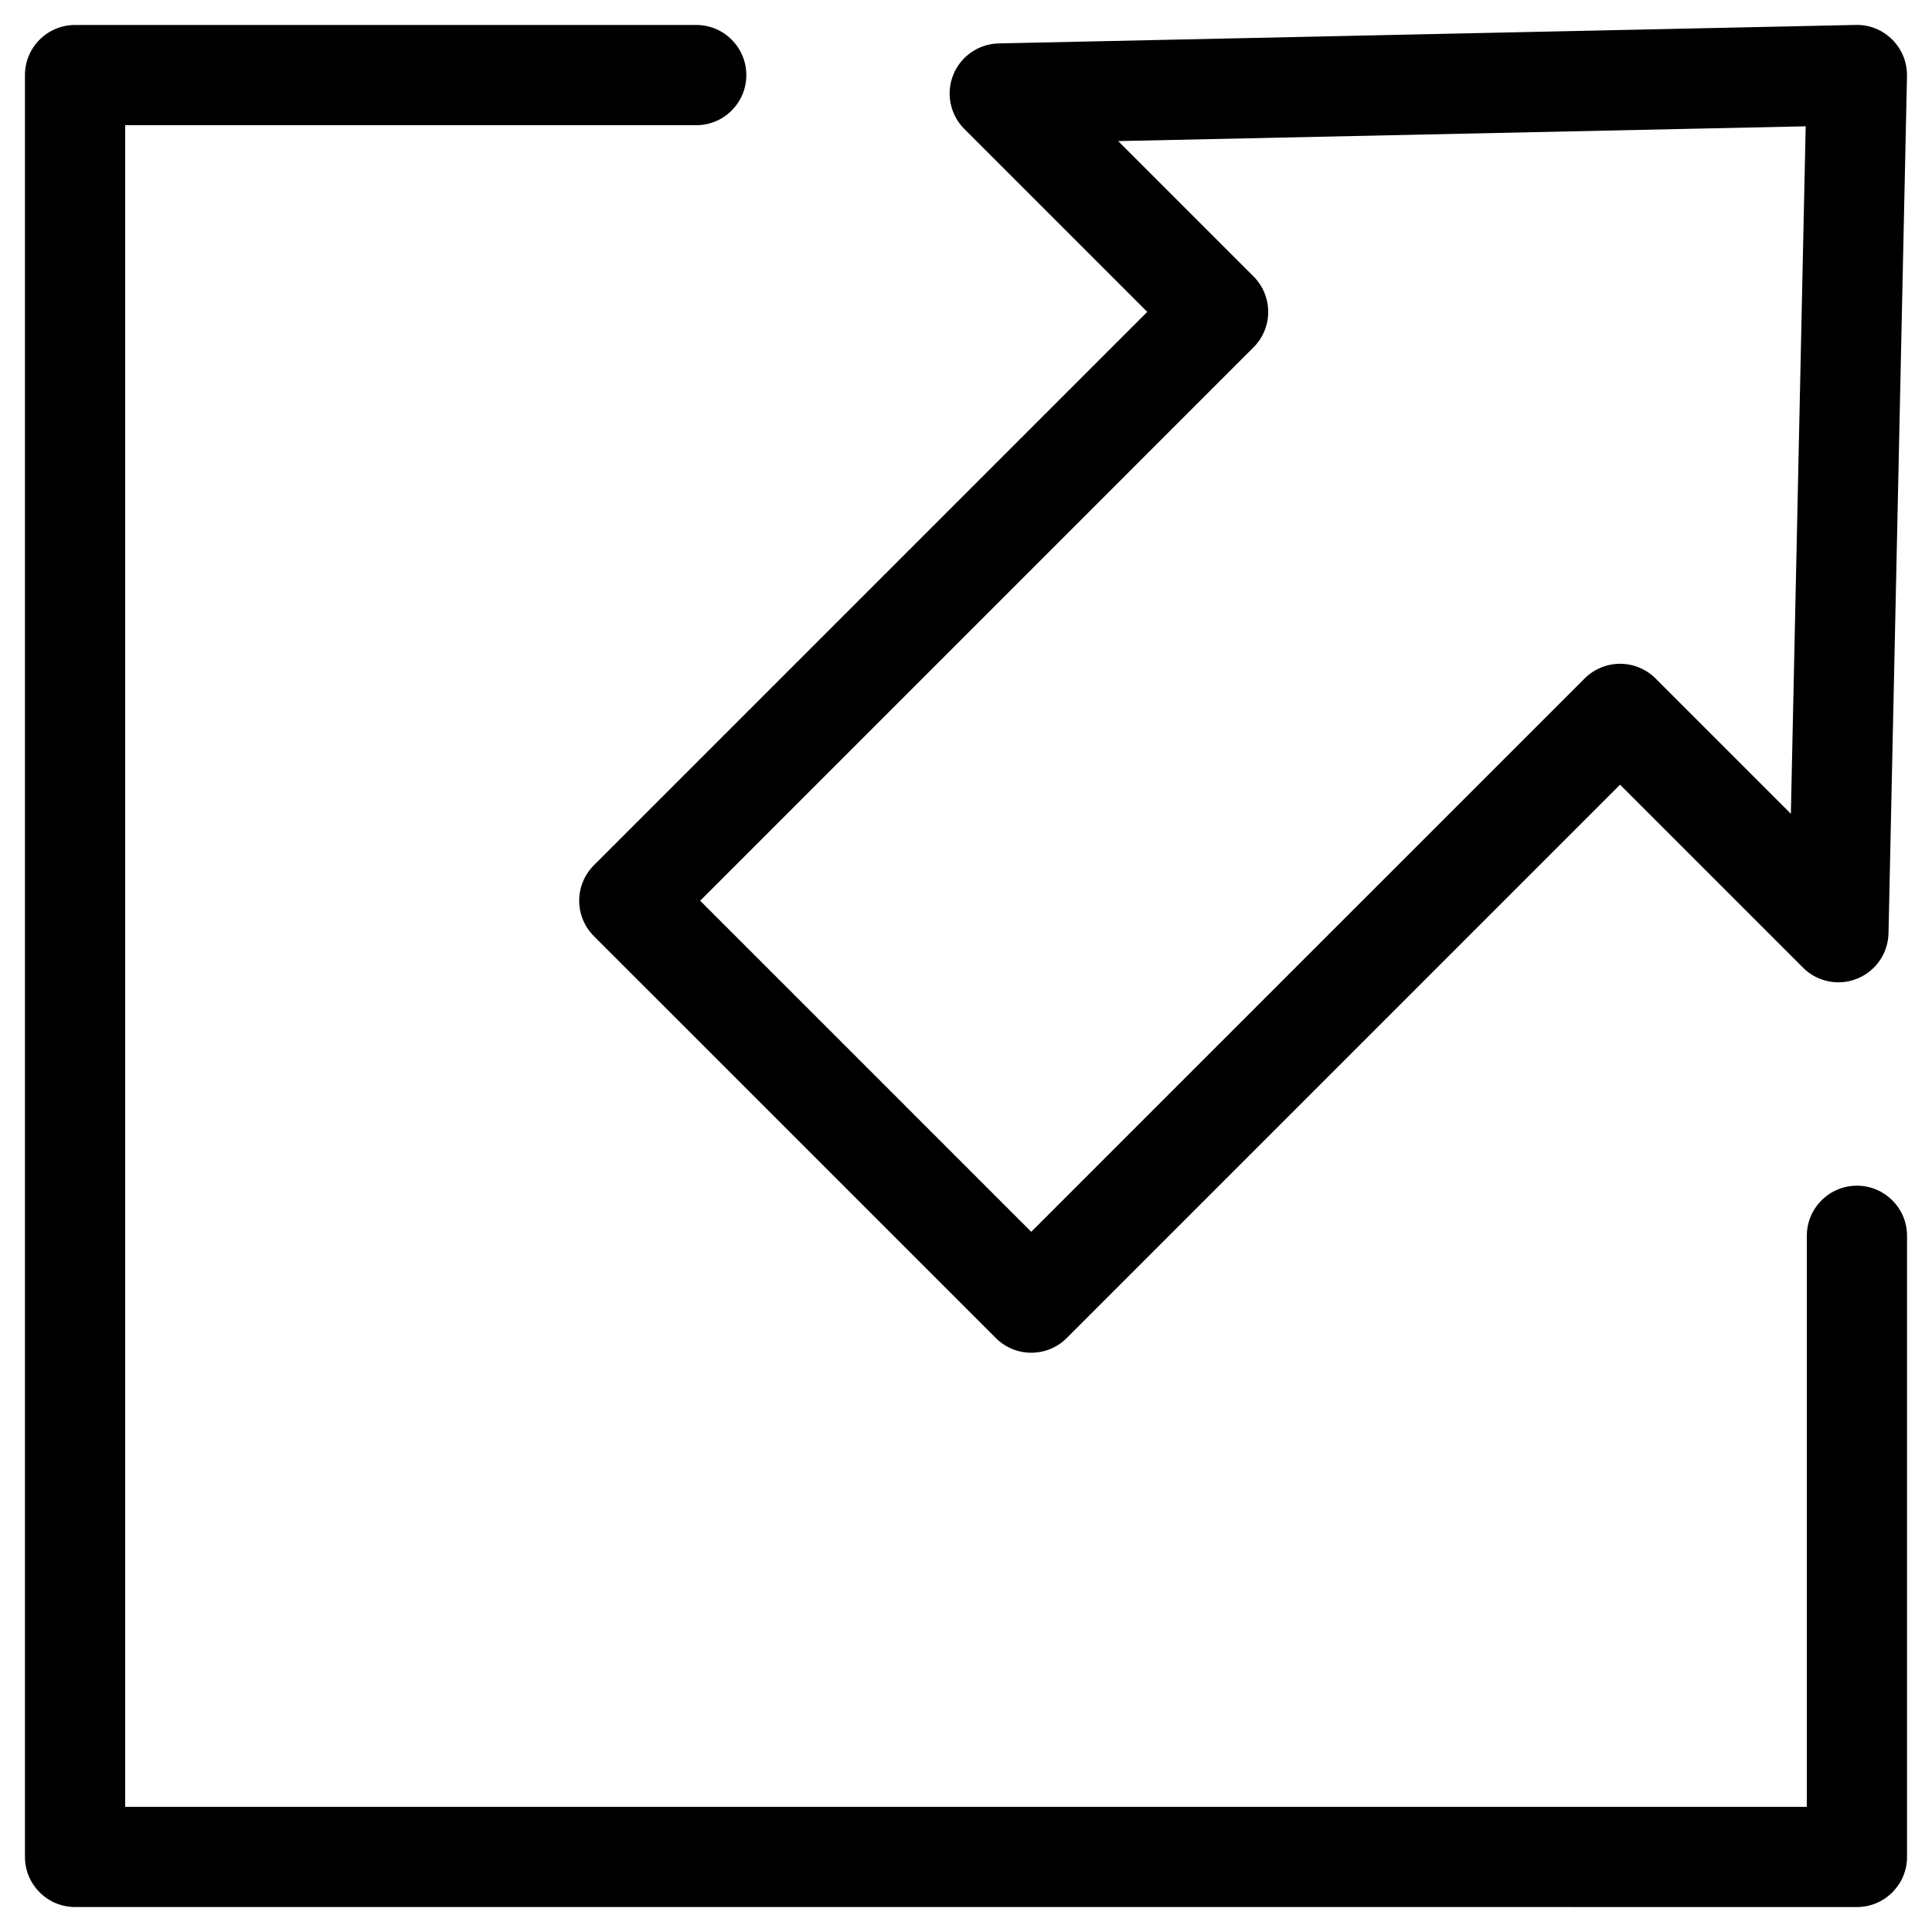 <?xml version="1.0" encoding="UTF-8"?>
<!-- Uploaded to: ICON Repo, www.svgrepo.com, Generator: ICON Repo Mixer Tools -->
<svg fill="#000000" width="800px" height="800px" version="1.1" viewBox="144 144 512 512" xmlns="http://www.w3.org/2000/svg">
 <path d="m440.33 181.39 35.875 35.871c2.488 2.488 3.883 5.875 3.883 9.395 0 3.516-1.395 6.898-3.883 9.387l-146.65 146.66 87.734 87.738 146.66-146.65c2.488-2.488 5.871-3.883 9.383-3.883 3.527 0 6.906 1.395 9.395 3.883l35.871 35.871 3.926-182.19zm-40.777-3.215c-3.754-3.758-4.918-9.406-2.926-14.344 1.977-4.926 6.715-8.203 12.043-8.324l227.14-4.898c3.633-0.098 7.113 1.328 9.668 3.898 2.57 2.559 3.965 6.051 3.894 9.668l-4.898 227.15c-0.117 5.324-3.394 10.055-8.332 12.043-4.926 1.988-10.574 0.828-14.332-2.934l-48.48-48.48-146.64 146.65c-2.602 2.594-5.992 3.883-9.395 3.883-3.391 0-6.797-1.289-9.383-3.883l-106.53-106.52c-2.484-2.488-3.891-5.863-3.891-9.387 0-3.531 1.406-6.906 3.891-9.395l146.65-146.65zm249.83 293.32v164.61c0 7.34-5.953 13.281-13.281 13.281l-472.21-0.004c-7.324 0-13.281-5.941-13.281-13.281v-472.2c0-3.527 1.395-6.898 3.883-9.387 2.504-2.504 5.875-3.898 9.398-3.898h164.61c7.34 0 13.281 5.953 13.281 13.285 0 7.336-5.941 13.281-13.281 13.281h-151.33v445.65h445.65l0.004-151.33c0-7.34 5.949-13.281 13.281-13.281s13.277 5.945 13.277 13.281z" fill-rule="evenodd"/>
</svg>